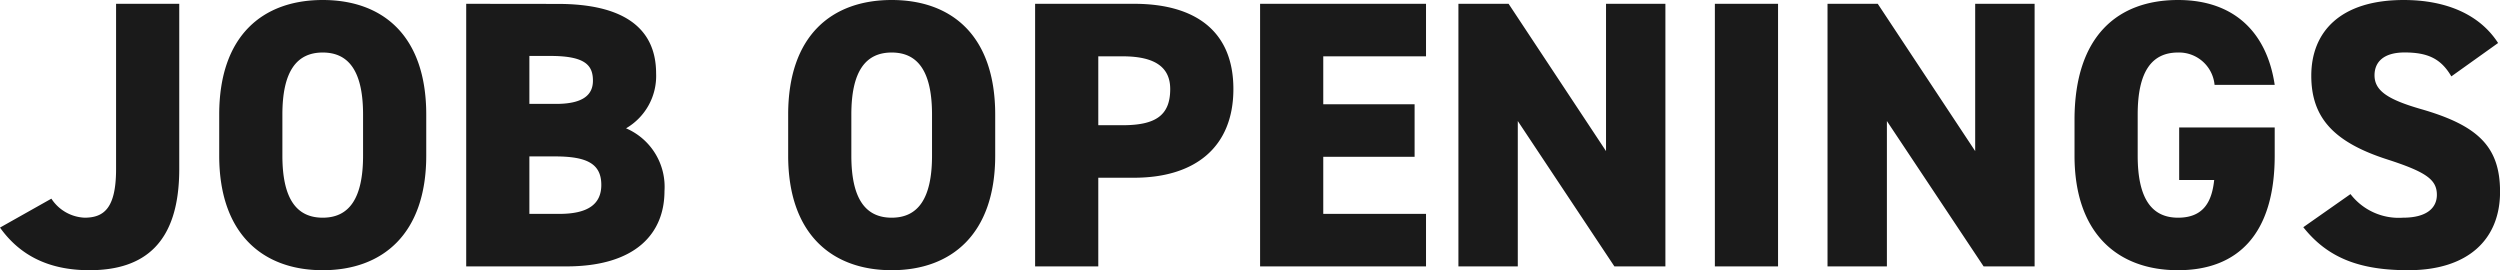 <svg xmlns="http://www.w3.org/2000/svg" width="229.915" height="24.85"><path d="M-.525-3.57C1.225-1.12 3.815.35 7.7.35c5.075 0 8.26-2.52 8.26-9.31v-15.19h-5.81v15.19c0 3.57-1.085 4.48-2.9 4.48A3.844 3.844 0 0 1 4.2-6.23zm39.2-6.615v-3.78c0-7.28-4.025-10.535-9.52-10.535s-9.52 3.255-9.52 10.535v3.78c0 7.21 4.025 10.535 9.52 10.535s9.52-3.325 9.52-10.535zm-13.23-3.78c0-3.955 1.3-5.705 3.71-5.705s3.71 1.75 3.71 5.705v3.78c0 3.955-1.295 5.705-3.71 5.705s-3.71-1.75-3.71-5.705zM42.35-24.15V0h9.205c6.44 0 9.03-3.08 9.03-6.93a5.856 5.856 0 0 0-3.535-5.77 5.561 5.561 0 0 0 2.765-5.04c0-4.41-3.325-6.4-9.03-6.4zm5.81 14.035h2.345c2.94 0 4.27.665 4.27 2.625 0 1.785-1.26 2.66-3.85 2.66H48.16zm0-9.24h1.925c3.185 0 3.92.84 3.92 2.275 0 1.4-1.05 2.135-3.4 2.135H48.16zM91-10.185v-3.78c0-7.28-4.025-10.535-9.52-10.535s-9.52 3.255-9.52 10.535v3.78C71.96-2.975 75.985.35 81.48.35S91-2.975 91-10.185zm-13.23-3.78c0-3.955 1.295-5.705 3.71-5.705s3.71 1.75 3.71 5.705v3.78c0 3.955-1.295 5.705-3.71 5.705s-3.71-1.75-3.71-5.705zm26 5.81c5.6 0 9.135-2.8 9.135-8.155 0-5.39-3.57-7.84-9.135-7.84h-9.1V0h5.81v-8.155zm-3.29-4.83v-6.335h2.24c3.045 0 4.375 1.05 4.375 3.01 0 2.415-1.33 3.325-4.375 3.325zm14.88-11.165V0h15.26v-4.83h-9.45v-5.25h8.4v-4.83h-8.4v-4.41h9.45v-4.83zm31.815 0v13.545l-8.96-13.545H133.6V0h5.46v-13.37L147.945 0h4.69v-24.15zm15.82 0h-5.81V0h5.81zm18.13 0v13.545l-8.96-13.545h-4.62V0h5.46v-13.37L181.9 0h4.69v-24.15zm18.76 11.375v4.83h3.22c-.21 1.995-.98 3.465-3.325 3.465-2.415 0-3.71-1.75-3.71-5.705v-3.78c0-3.955 1.295-5.705 3.71-5.705a3.282 3.282 0 0 1 3.36 2.975h5.53c-.7-4.725-3.64-7.805-8.89-7.805-5.495 0-9.52 3.255-9.52 11.025v3.29c0 7.21 4.025 10.535 9.52 10.535s8.89-3.325 8.89-10.535v-2.59zm29.33-7.77c-1.715-2.66-4.83-3.955-8.68-3.955-5.88 0-8.5 2.975-8.5 6.965 0 3.885 2.1 6.125 7 7.7 3.57 1.155 4.55 1.855 4.55 3.255 0 1.155-.875 2.1-3.115 2.1a5.593 5.593 0 0 1-4.83-2.17l-4.34 3.045c2.275 2.87 5.25 3.955 9.66 3.955 5.495 0 8.435-2.835 8.435-7.21 0-4.13-2-6.09-7.245-7.6-3.045-.875-4.3-1.68-4.3-3.115 0-1.225.84-2.1 2.765-2.1 2.17 0 3.36.595 4.3 2.2z" style="fill:#1a1a1a" transform="translate(.525 24.5)"/></svg>